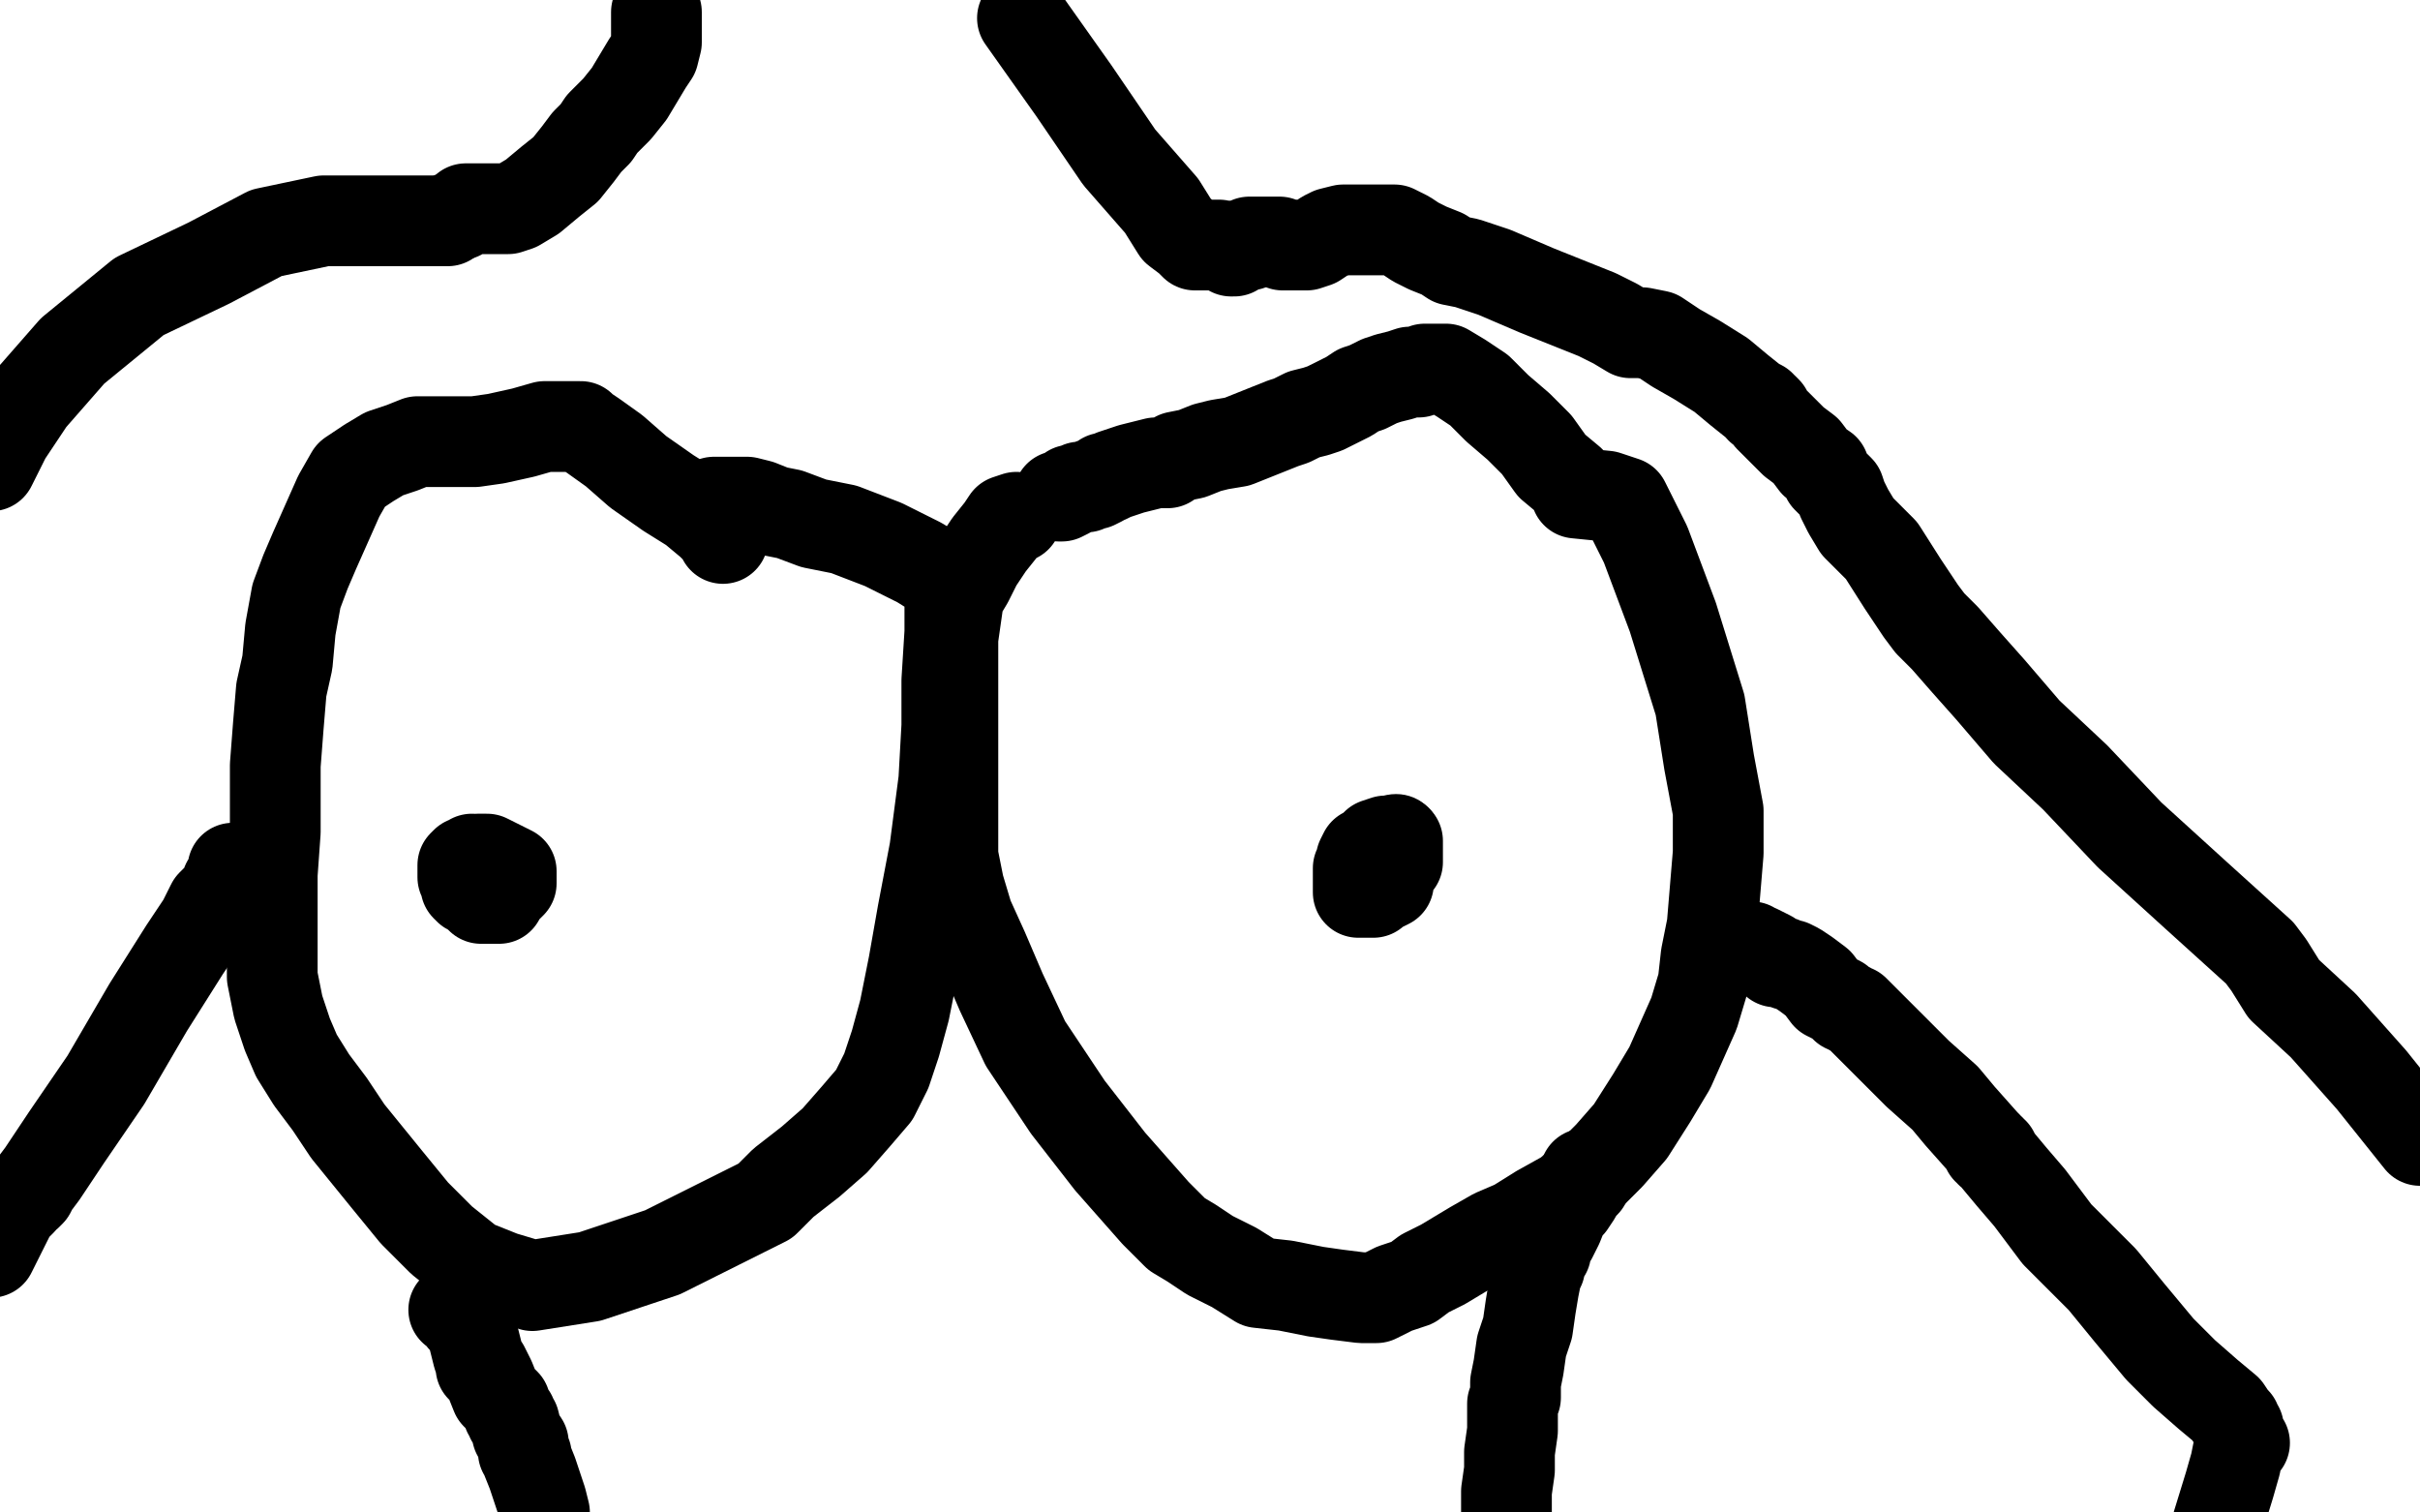 <?xml version="1.0" standalone="no"?>
<!DOCTYPE svg PUBLIC "-//W3C//DTD SVG 1.1//EN"
"http://www.w3.org/Graphics/SVG/1.1/DTD/svg11.dtd">

<svg width="800" height="500" version="1.1" xmlns="http://www.w3.org/2000/svg" xmlns:xlink="http://www.w3.org/1999/xlink" style="stroke-antialiasing: false"><desc>This SVG has been created on https://colorillo.com/</desc><rect x='0' y='0' width='800' height='500' style='fill: rgb(255,255,255); stroke-width:0' /><polyline points="239,178 239,177 239,177 239,176 238,176 235,173 229,168 221,163 211,156 203,149 196,144 193,142 192,141 189,141 185,141 180,141 173,143 164,145 157,146 150,146 144,146 138,146 133,148 127,150 122,153 116,157 112,164 108,173 104,182 101,189 98,197 96,208 95,219 93,228 92,240 91,253 91,264 91,275 90,289 90,300 90,311 90,323 92,333 95,342 98,349 103,357 109,365 115,374 128,390 137,401 146,410 156,418 166,422 176,425 195,422 219,414 253,397 259,391 268,384 276,377 283,369 289,362 293,354 296,345 299,334 302,319 305,302 309,281 312,258 313,240 313,225 314,209 314,201 314,195 314,194 314,193 314,192 313,192 313,191 312,191 304,186 292,180 279,175 269,173 261,170 256,169 251,167 247,166 245,166 243,166 241,166 238,166 237,166 236,166 236,168" style="fill: none; stroke: #000000; stroke-width: 30; stroke-linejoin: round; stroke-linecap: round; stroke-antialiasing: false; stroke-antialias: 0; opacity: 1.0"/>
<polyline points="336,171 333,172 333,172 331,175 331,175 327,180 327,180 323,186 323,186 320,192 320,192 317,197 317,197 316,204 316,204 315,211 315,211 315,216 315,216 315,221 315,227 315,234 315,241 315,248 315,254 315,263 315,272 315,283 317,293 320,303 325,314 331,328 339,345 353,366 367,384 382,401 383,402 385,404 389,408 394,411 400,415 408,419 416,424 425,425 435,427 442,428 450,429 455,429 461,426 467,424 471,421 477,418 482,415 487,412 494,408 501,405 509,400 518,395 525,389 532,382 539,374 546,363 552,353 556,344 560,335 563,325 564,316 566,306 567,294 568,282 568,268 565,252 562,233 553,204 544,180 540,172 538,168 537,166 531,164 521,163 521,162 519,159 513,154 508,147 502,141 495,135 489,129 483,125 478,122 475,122 474,122 473,122 472,122 471,122 469,123 466,123 463,124 459,125 456,126 454,127 452,128 449,129 446,131 442,133 438,135 435,136 431,137 427,139 424,140 419,142 414,144 409,146 403,147 399,148 394,150 389,151 386,153 382,153 378,154 374,155 371,156 368,157 366,158 365,158 364,159 362,160 361,160 359,161 357,161 355,162 354,162 353,163 351,164 350,164" style="fill: none; stroke: #000000; stroke-width: 30; stroke-linejoin: round; stroke-linecap: round; stroke-antialiasing: false; stroke-antialias: 0; opacity: 1.0"/>
<circle cx="461.5" cy="277.5" r="15" style="fill: #000000; stroke-antialiasing: false; stroke-antialias: 0; opacity: 1.0"/>
<polyline points="457,288 458,288 458,288 459,286 459,286 460,286 460,286 461,285 461,285 462,285 462,285 462,284 462,284 462,281 462,281 462,280 462,280 462,279 462,278 460,278 458,278 455,279 453,281 451,282 450,284 450,285 450,286 449,287 449,288 449,289 449,290 449,292 449,293 449,294 449,295 450,295 452,295 454,295 456,293 457,293 459,292 459,291" style="fill: none; stroke: #000000; stroke-width: 30; stroke-linejoin: round; stroke-linecap: round; stroke-antialiasing: false; stroke-antialias: 0; opacity: 1.0"/>
<polyline points="156,284 155,285 155,285 154,285 154,285 153,286 153,286 153,287 153,287 153,288 153,290 154,291 154,293 155,294 157,295 158,296 159,297 161,297 163,297 165,297 166,295 167,294 168,293 169,292 169,291 169,289 169,288 165,286 163,285 161,284 160,284 159,284 158,284" style="fill: none; stroke: #000000; stroke-width: 30; stroke-linejoin: round; stroke-linecap: round; stroke-antialiasing: false; stroke-antialias: 0; opacity: 1.0"/>
<polyline points="150,433 151,433 151,433 152,433 152,433 152,434 152,434 153,435 153,435 153,436 153,436 154,436 154,436 154,437 156,440 157,444 158,448 159,451 159,452 160,452 162,456 164,461 167,464 168,467 169,468 169,469 170,470 171,474 173,477 173,480 174,481 174,482 176,487 177,490 179,496 180,500" style="fill: none; stroke: #000000; stroke-width: 30; stroke-linejoin: round; stroke-linecap: round; stroke-antialiasing: false; stroke-antialias: 0; opacity: 1.0"/>
<polyline points="524,388 524,390 524,390 524,391 524,391 523,392 523,392 522,393 521,395 519,398 517,400 515,405 513,409 511,411 511,414 510,415 509,417 509,419 508,421 507,426 506,432 505,439 503,445 502,452 501,457 501,460 501,461 501,462 500,464 500,469 500,473 499,480 499,486 498,493 498,497 498,499 498,501 498,504" style="fill: none; stroke: #000000; stroke-width: 30; stroke-linejoin: round; stroke-linecap: round; stroke-antialiasing: false; stroke-antialias: 0; opacity: 1.0"/>
<polyline points="576,313 577,313 577,313 578,313 578,313 579,313 579,313 580,314 580,314 581,314 581,314 583,315 583,315 585,316 585,316 586,317 586,317 587,318 587,318 589,318 591,319 592,319 594,320 597,322 601,325 604,329 608,331 610,333 611,333 612,334 613,334 616,337 621,342 627,348 634,355 643,363 648,369 656,378 657,379 657,380 658,380 658,381 659,381 660,383 665,389 671,396 680,408 695,423 704,434 714,446 722,454 730,461 736,466 738,469 739,470 739,471 740,472 740,474 741,476 742,477 741,478 740,479 739,484 737,491 733,504" style="fill: none; stroke: #000000; stroke-width: 30; stroke-linejoin: round; stroke-linecap: round; stroke-antialiasing: false; stroke-antialias: 0; opacity: 1.0"/>
<polyline points="407,83 408,83 408,83 409,82 409,82 410,81 410,81 411,81 411,81 412,81 412,81 413,81 413,81 413,80 413,80 414,80 414,80 417,80 419,80 421,80 423,80 424,81 426,81 427,81 428,81 430,81 432,81 435,80 438,78 440,77 444,76 447,76 449,76 451,76 453,76 455,76 457,76 459,76 461,76 465,78 468,80 472,82 477,84 480,86 485,87 494,90 501,93 508,96 518,100 528,104 534,107 539,110 543,110 548,111 554,115 561,119 569,124 575,129 580,133 582,134 582,135 583,135 584,136 585,138 590,143 593,146 597,149 600,153 603,155 604,158 606,160 608,162 609,165 611,169 614,174 622,182 629,193 635,202 638,206 643,211 650,219 658,228 670,242 686,257 704,276 726,296 747,315 750,319 755,327 768,339 784,357 800,377" style="fill: none; stroke: #000000; stroke-width: 30; stroke-linejoin: round; stroke-linecap: round; stroke-antialiasing: false; stroke-antialias: 0; opacity: 1.0"/>
<polyline points="148,73 147,73 147,73 145,73 145,73 141,73 141,73 133,73 133,73 122,73 122,73 107,73 107,73 88,77 88,77 69,87 69,87 46,98 46,98 24,116 10,132 2,144 -3,154" style="fill: none; stroke: #000000; stroke-width: 30; stroke-linejoin: round; stroke-linecap: round; stroke-antialiasing: false; stroke-antialias: 0; opacity: 1.0"/>
<polyline points="77,287 77,288 77,288 77,290 77,290 76,291 76,291 75,292 74,295 70,299 67,305 61,314 49,333 35,357 22,376 14,388 11,392 10,394 9,395 9,394 7,397 4,400 1,406 -3,414" style="fill: none; stroke: #000000; stroke-width: 30; stroke-linejoin: round; stroke-linecap: round; stroke-antialiasing: false; stroke-antialias: 0; opacity: 1.0"/>
<polyline points="151,71 152,71 152,71 153,70 153,70 154,69 154,69 155,69 155,69 157,69 157,69 158,69 158,69 159,69 159,69 161,69 161,69 162,69 162,69 164,69 166,69 167,69 168,69 171,68 176,65 182,60 187,56 191,51 194,47 197,44 199,41 202,38 204,36 208,31 211,26 214,21 216,18 217,14 217,13 217,11 217,9 217,4" style="fill: none; stroke: #000000; stroke-width: 30; stroke-linejoin: round; stroke-linecap: round; stroke-antialiasing: false; stroke-antialias: 0; opacity: 1.0"/>
<polyline points="403,81 402,81 402,81 401,81 401,81 400,81 400,81 398,81 398,81 396,81 396,81 395,81 395,81 394,80 394,80 393,79 389,76 384,68 370,52 355,30 338,6" style="fill: none; stroke: #000000; stroke-width: 30; stroke-linejoin: round; stroke-linecap: round; stroke-antialiasing: false; stroke-antialias: 0; opacity: 1.0"/>
</svg>

